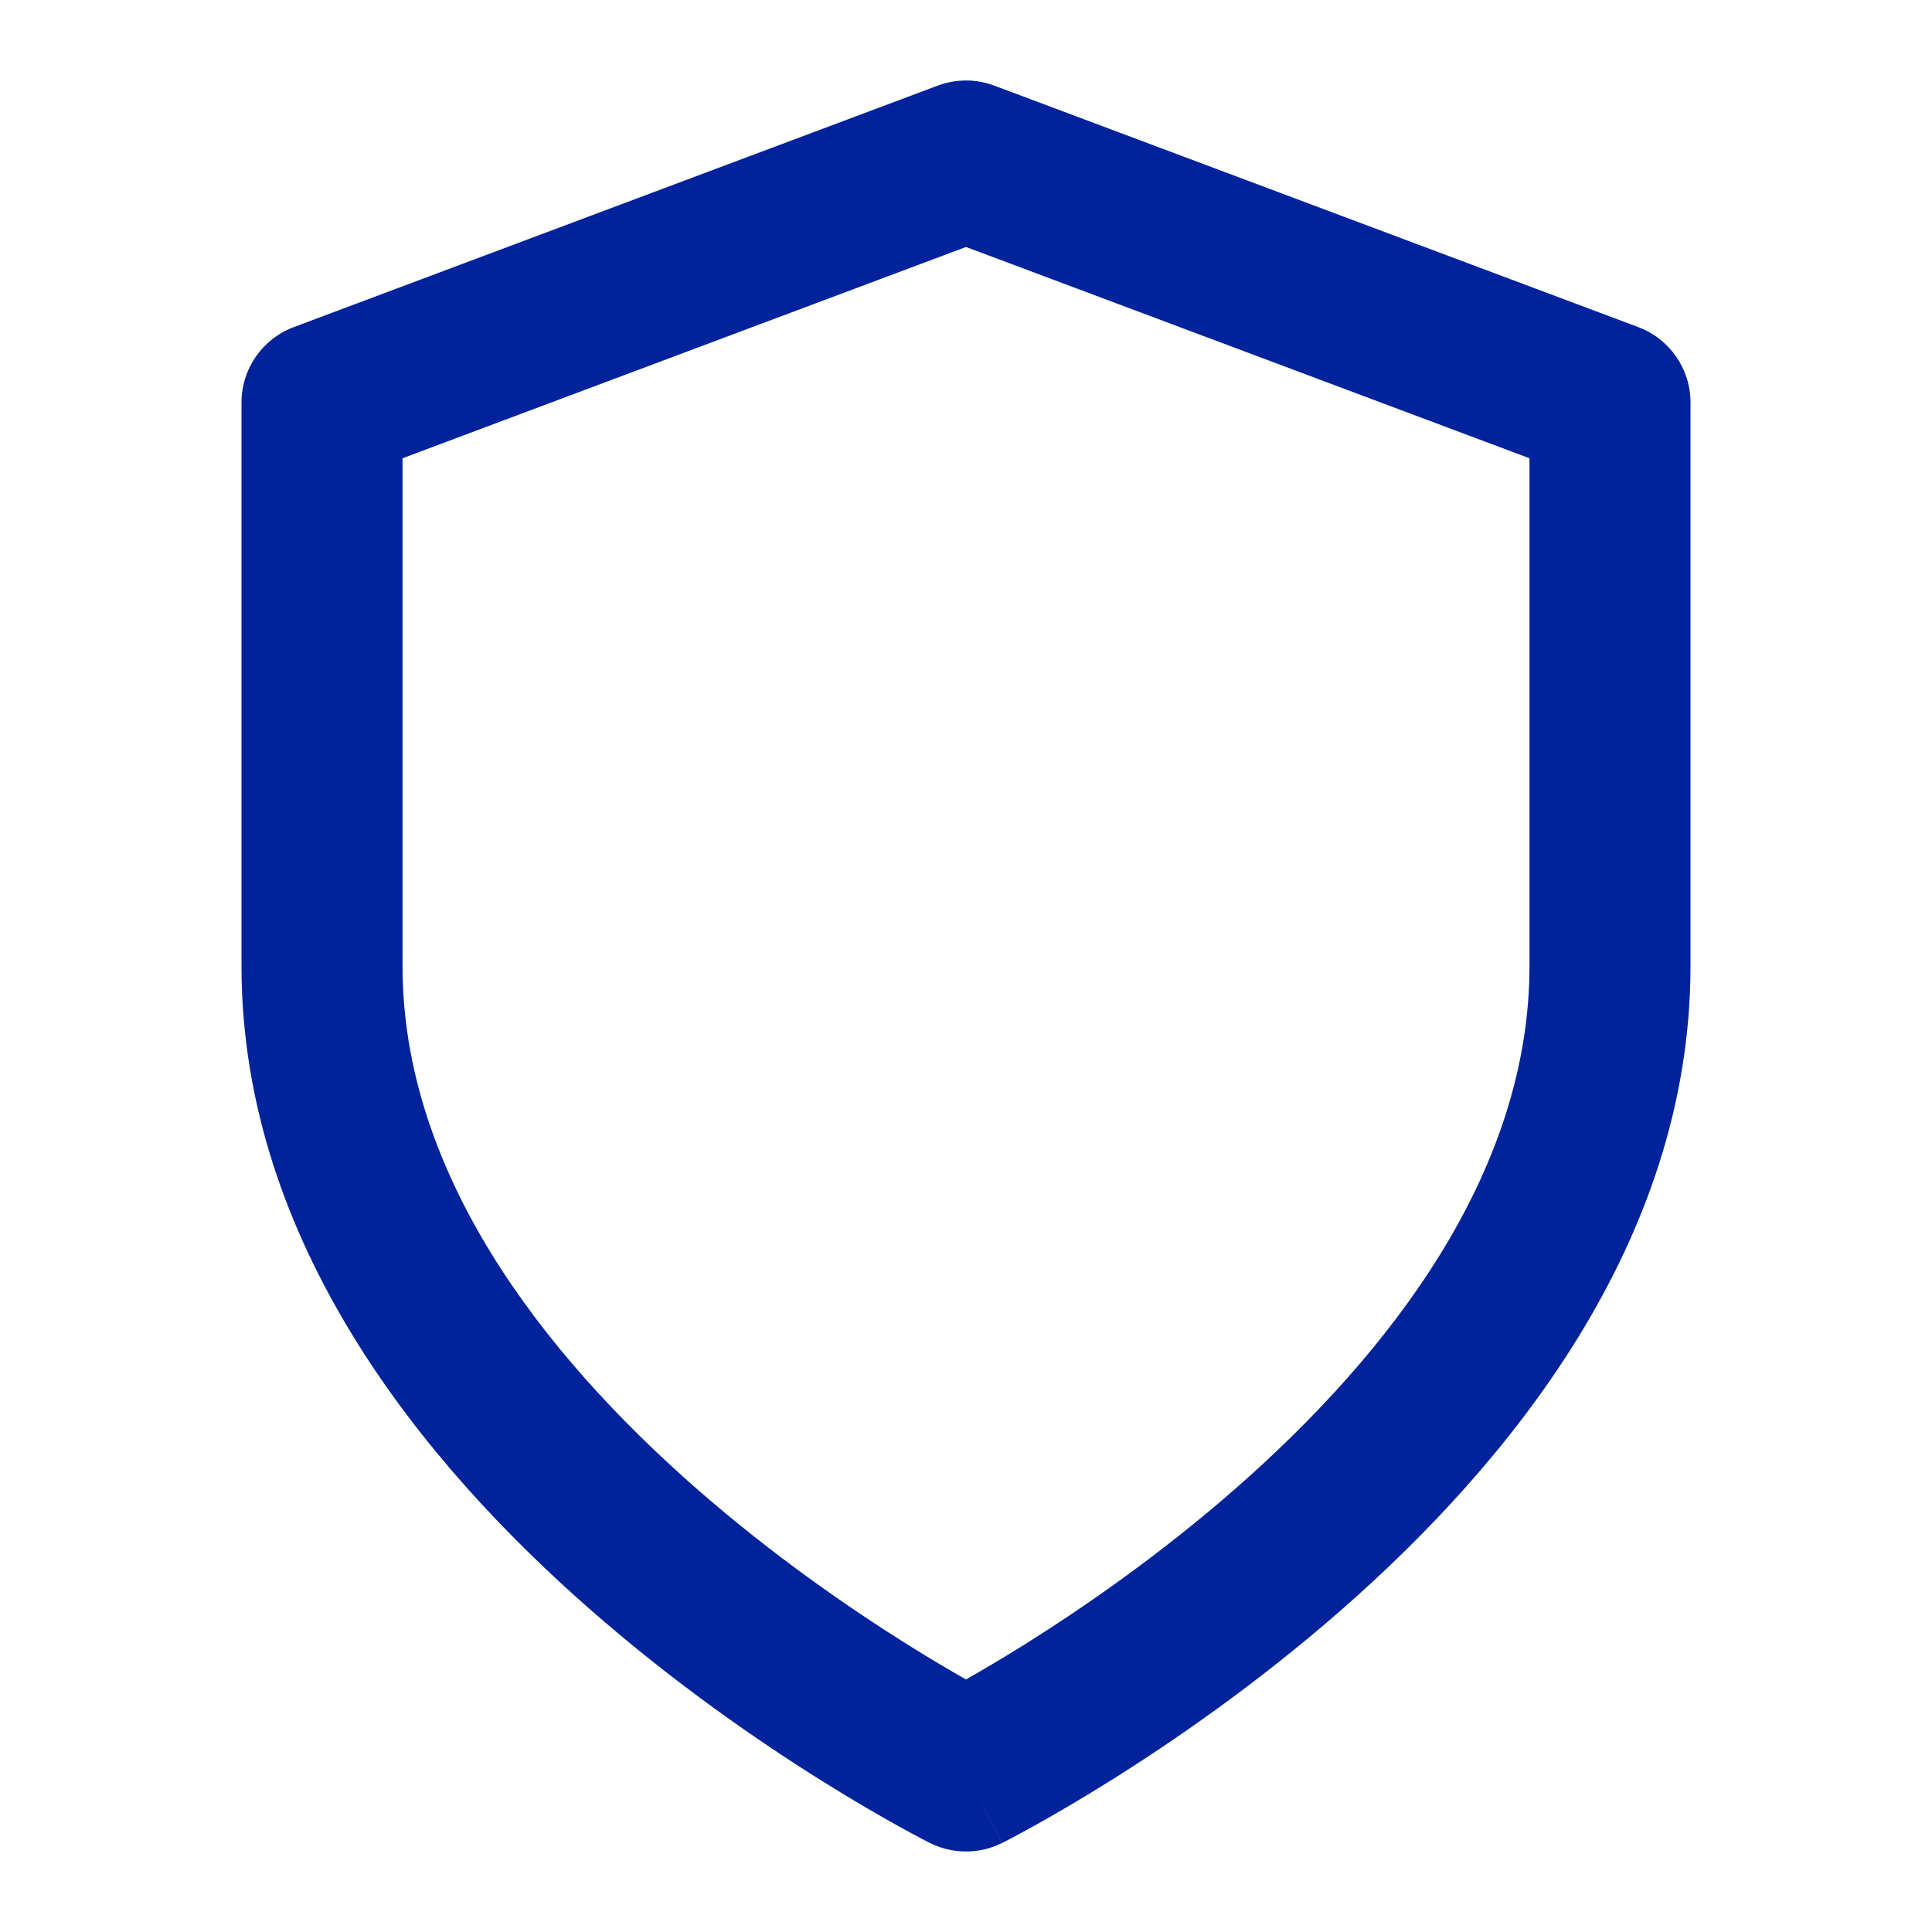 <svg xmlns="http://www.w3.org/2000/svg" width="41" height="41" viewBox="0 0 41 41" fill="#00239C">
  <path fill-rule="evenodd" clip-rule="evenodd" d="M19.9 1.817C20.287 1.672 20.713 1.672 21.1 1.817L34.767 6.942C35.433 7.192 35.875 7.829 35.875 8.542V20.5C35.875 26.388 31.977 31.092 28.458 34.171C26.663 35.742 24.876 36.97 23.541 37.804C22.872 38.222 22.311 38.545 21.915 38.764C21.716 38.874 21.558 38.959 21.448 39.017C21.392 39.046 21.349 39.068 21.318 39.084L21.281 39.103L21.27 39.108L21.266 39.11C21.266 39.11 21.264 39.111 20.5 37.583C19.736 39.111 19.735 39.111 19.735 39.111L19.73 39.108L19.719 39.103L19.682 39.084C19.651 39.068 19.608 39.046 19.552 39.017C19.442 38.959 19.284 38.874 19.085 38.764C18.689 38.545 18.128 38.222 17.459 37.804C16.124 36.97 14.337 35.742 12.542 34.171C9.023 31.092 5.125 26.388 5.125 20.5V8.542C5.125 7.829 5.567 7.192 6.234 6.942L19.9 1.817ZM20.5 37.583L19.735 39.111C20.216 39.351 20.783 39.352 21.264 39.111L20.5 37.583ZM20.5 35.641C20.827 35.455 21.246 35.209 21.73 34.907C22.957 34.139 24.587 33.018 26.208 31.6C29.523 28.699 32.458 24.862 32.458 20.5V9.725L20.5 5.241L8.542 9.725V20.5C8.542 24.862 11.477 28.699 14.792 31.6C16.413 33.018 18.043 34.139 19.27 34.907C19.754 35.209 20.173 35.455 20.5 35.641Z" fill="#00239C"/>
</svg>
